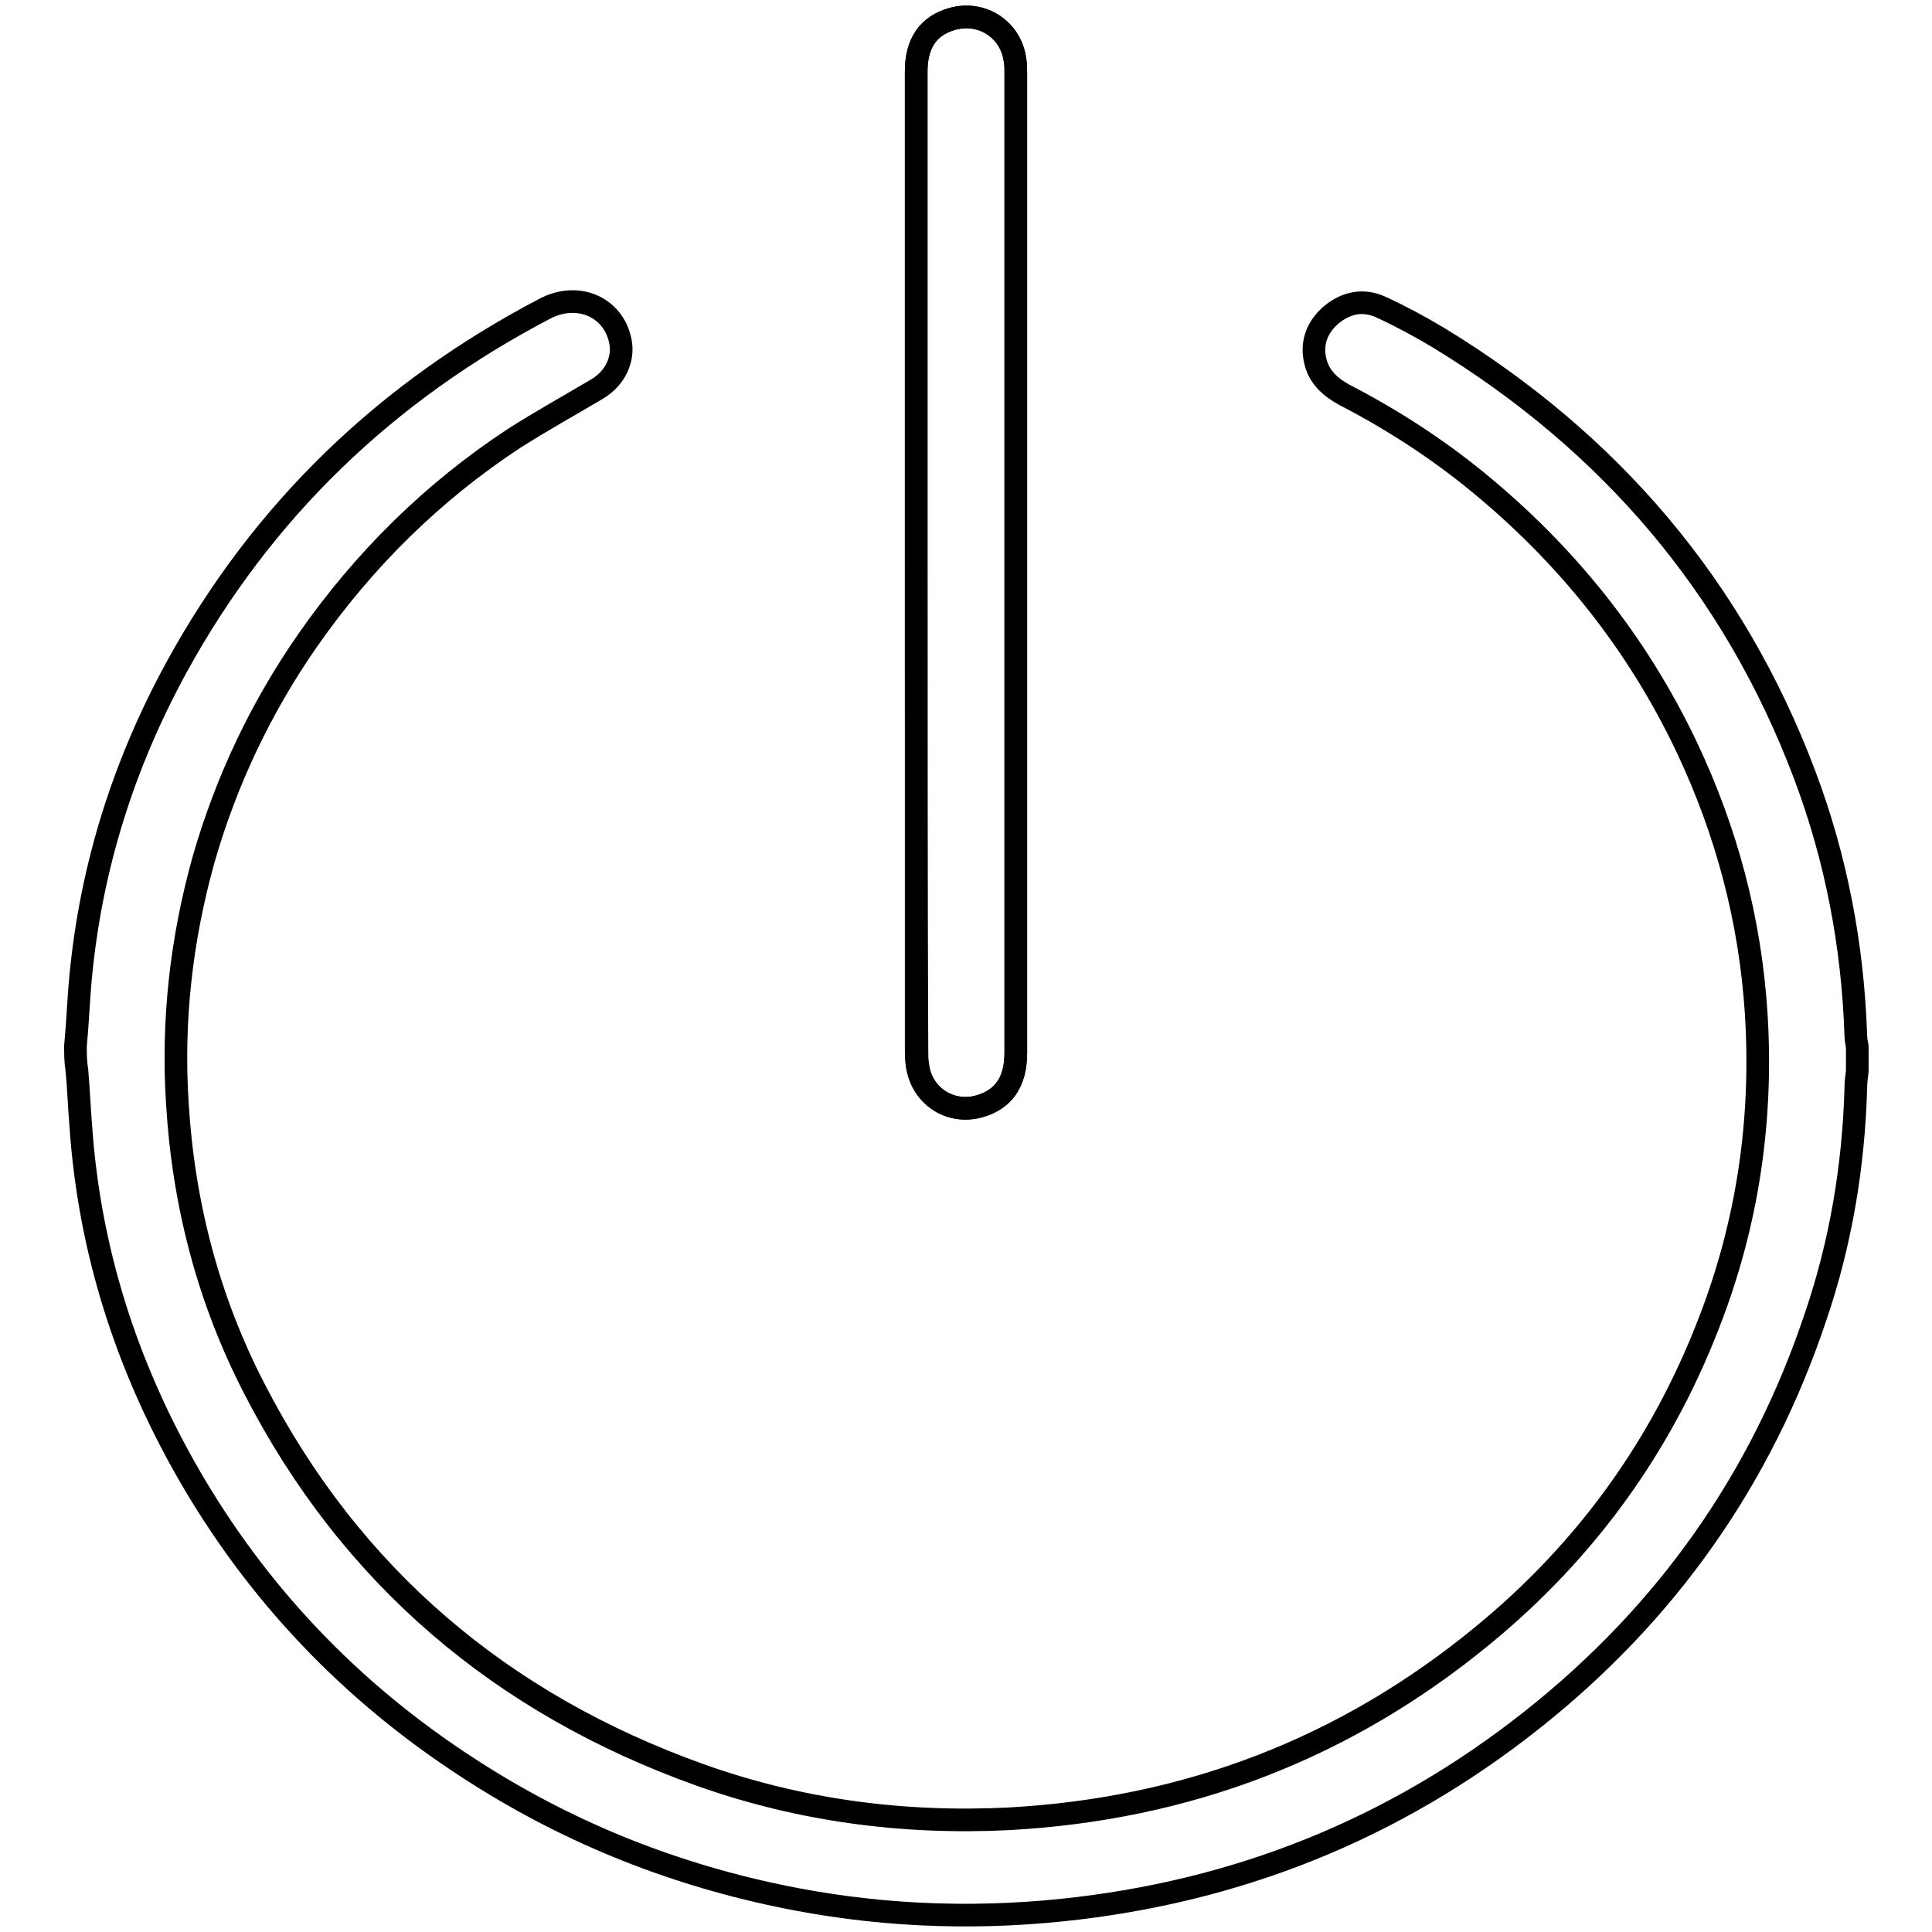<?xml version="1.0" encoding="utf-8"?>
<!-- Svg Vector Icons : http://www.onlinewebfonts.com/icon -->
<!DOCTYPE svg PUBLIC "-//W3C//DTD SVG 1.1//EN" "http://www.w3.org/Graphics/SVG/1.1/DTD/svg11.dtd">
<svg version="1.1" xmlns="http://www.w3.org/2000/svg" xmlns:xlink="http://www.w3.org/1999/xlink" x="0px" y="0px" viewBox="0 0 256 256" enable-background="new 0 0 256 256" xml:space="preserve">
<g><g><path stroke-width="3" fill-opacity="0" stroke="#000000"  d="M121.4,74.4c0,21.6,0,43.2,0,64.8c0,0.6,0,1.2,0.1,1.8c0.5,4.1,4.3,6.7,8.2,5.6c3.2-0.9,4.9-3.2,4.9-7.1c0-43.3,0-86.6,0-129.9c0-0.5,0-1.1-0.1-1.6c-0.5-4-4.3-6.6-8.3-5.5c-3.2,0.9-4.8,3.2-4.8,7C121.4,31.1,121.4,52.8,121.4,74.4z"/><path stroke-width="3" fill-opacity="0" stroke="#000000"  d="M10,138.6c0.3-3.1,0.4-6.2,0.7-9.3c1.4-14.5,5.7-28.1,12.7-40.9c11.4-20.8,27.8-36.5,48.8-47.5c4.4-2.3,9.1-0.2,10,4.3c0.5,2.4-0.7,4.9-3,6.3c-3.7,2.2-7.5,4.3-11.1,6.6c-10.8,7.1-19.9,16.1-27.3,26.7c-6.2,8.9-10.8,18.6-13.8,29c-3,10.7-4.2,21.5-3.5,32.4c0.8,13.3,4.1,26,10.2,37.8c12.8,24.9,32.8,41.8,59.1,51.2c13.2,4.7,26.9,6.5,40.9,5.8c23.6-1.3,44.6-9.3,62.9-24.4c13.5-11.1,23.5-24.9,29.8-41.2c5.2-13.3,7.2-27.1,6.3-41.2c-0.8-12.3-3.9-24-9.2-35.2c-6.6-13.9-16-25.6-27.9-35.3c-5.4-4.4-11.3-8.2-17.5-11.4c-1.8-1-3.3-2.3-3.8-4.4c-0.6-2.4,0.2-4.5,2-6.1c2-1.7,4.3-2.2,6.7-1.1c2.6,1.2,5.2,2.6,7.7,4.1c22.6,13.8,39,32.9,48.4,57.8c4.2,11.1,6.4,22.7,6.8,34.5c0,0.5,0.1,1.1,0.2,1.6c0,1.1,0,2.1,0,3.2c-0.1,0.8-0.2,1.6-0.2,2.4c-0.3,10.3-2,20.4-5.3,30.1c-7.2,21.6-19.8,39.4-37.6,53.5c-18.3,14.5-39.1,22.8-62.3,25.2c-12.6,1.3-25.1,0.7-37.5-1.9c-14.8-3.1-28.5-8.7-41.1-16.9c-15.6-10.1-28.1-23.2-37.3-39.3c-8.1-14.2-13-29.5-14.1-45.9c-0.2-2.4-0.3-4.9-0.5-7.2C10,140.7,10,139.7,10,138.6z"/><path stroke-width="3" fill-opacity="0" stroke="#000000"  d="M121.4,74.4c0-21.6,0-43.2,0-64.9c0-3.8,1.6-6.1,4.8-7c3.9-1.1,7.8,1.4,8.3,5.5c0.1,0.5,0.1,1.1,0.1,1.6c0,43.3,0,86.6,0,129.9c0,3.9-1.6,6.2-4.8,7.1c-4,1.1-7.8-1.5-8.2-5.6c-0.1-0.6-0.1-1.2-0.1-1.8C121.4,117.6,121.4,96,121.4,74.4z"/></g></g>
</svg>